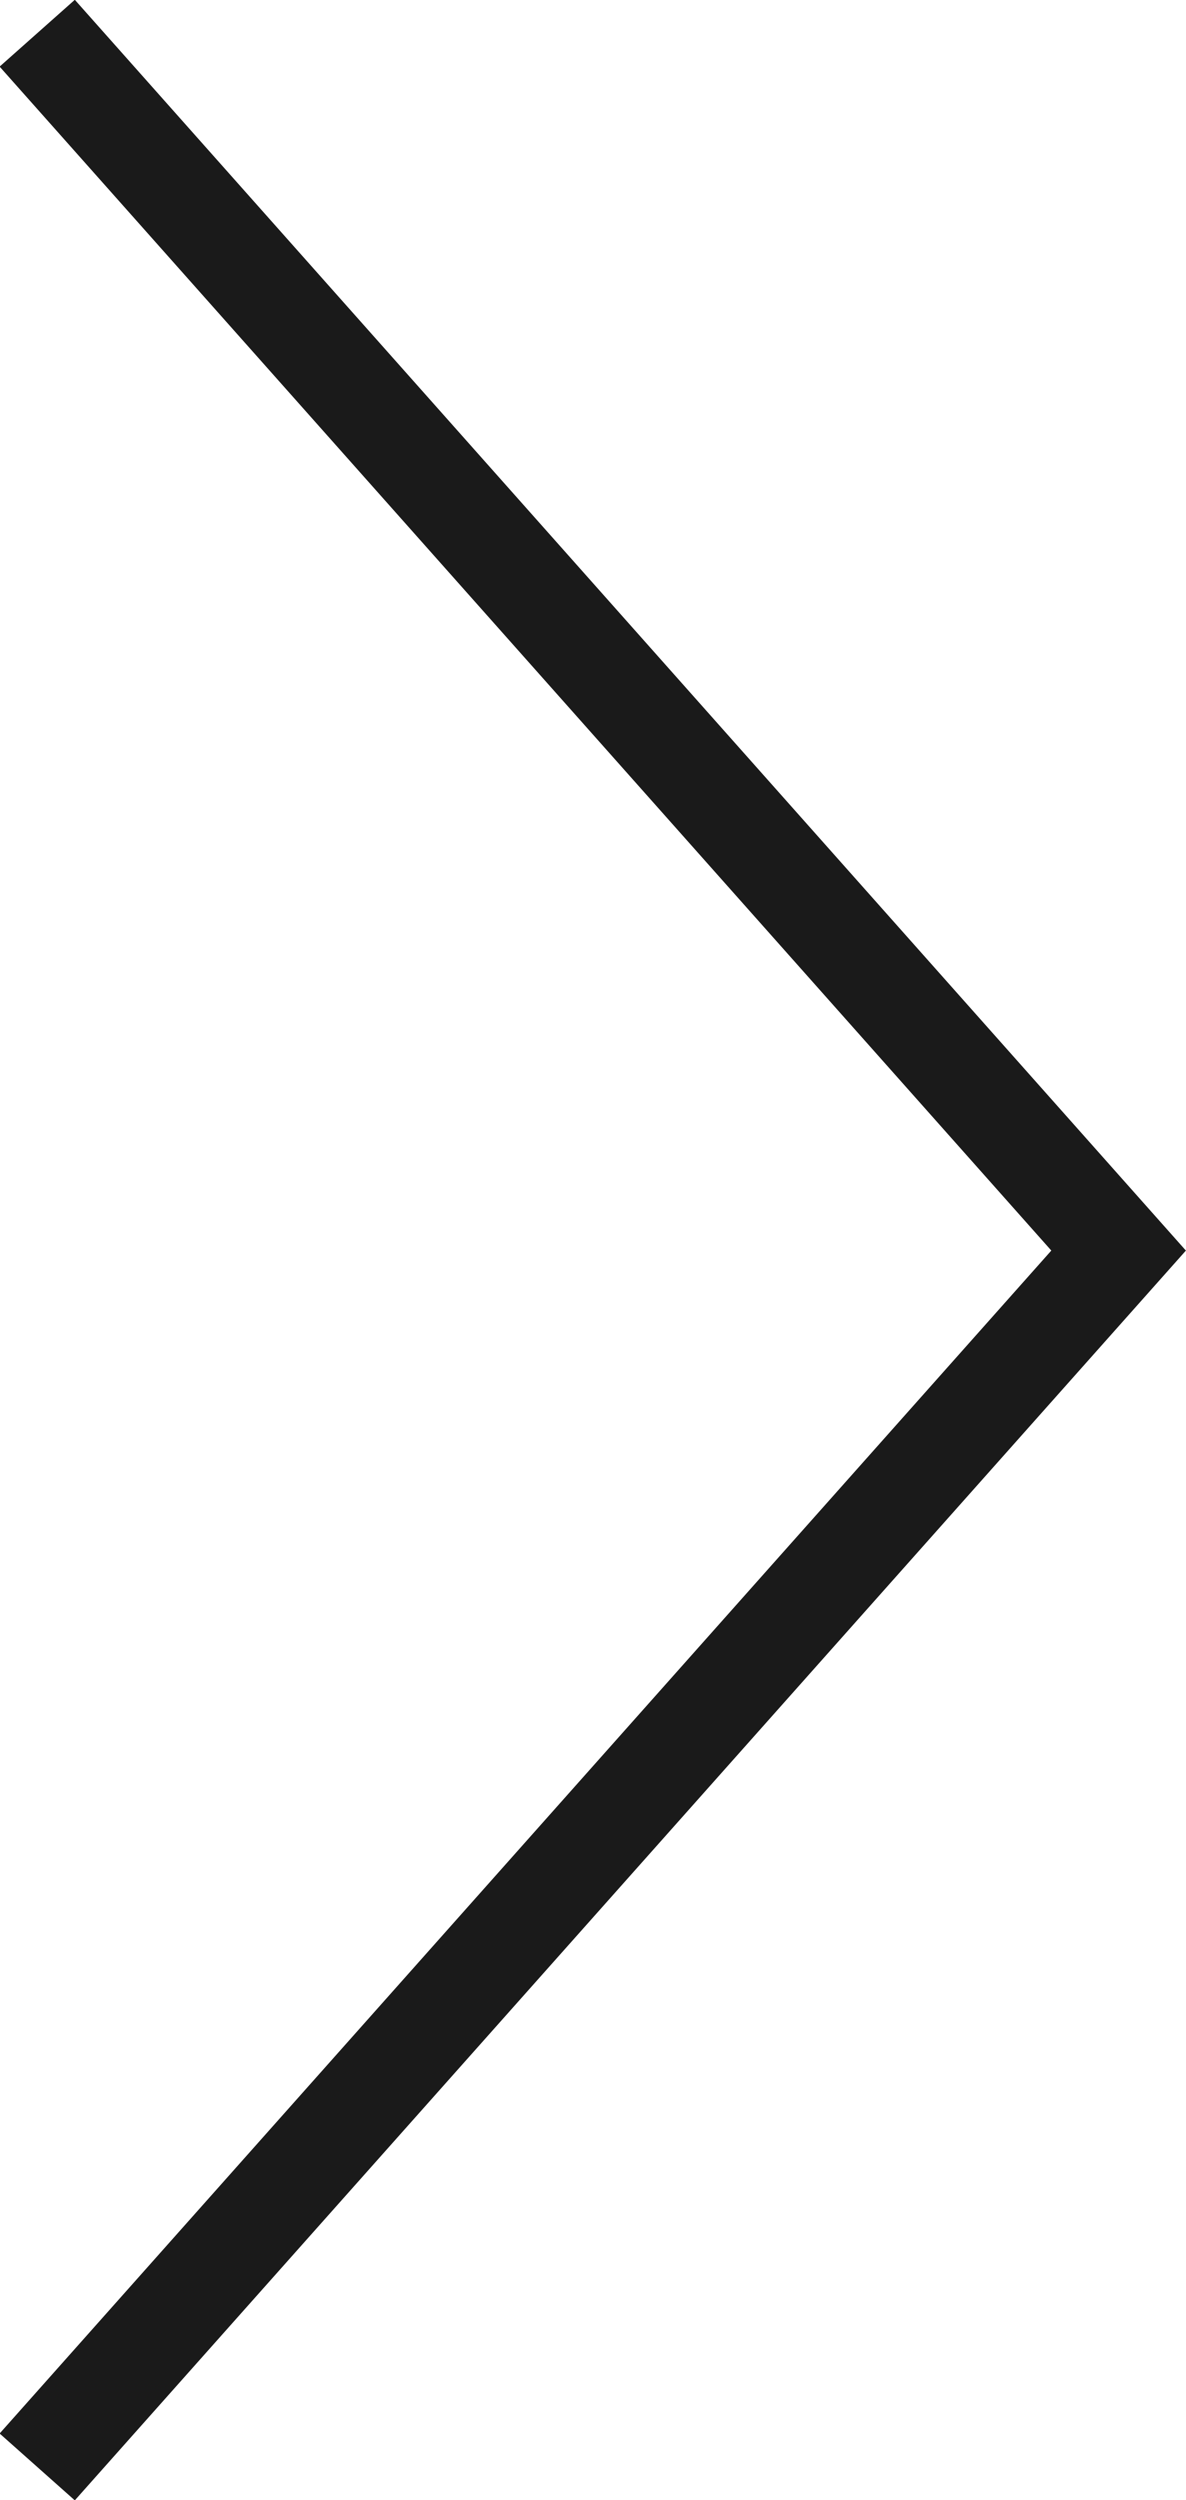 <svg xmlns="http://www.w3.org/2000/svg" viewBox="0 0 11.79 24.85"><defs><style>.cls-1{fill:none;stroke:#1a1a1a;stroke-miterlimit:10;}</style></defs><g id="レイヤー_2" data-name="レイヤー 2"><g id="_3分で分かる" data-name="3分で分かる"><polyline class="cls-1" points="0.37 24.52 11.12 12.43 0.37 0.33"/></g></g></svg>